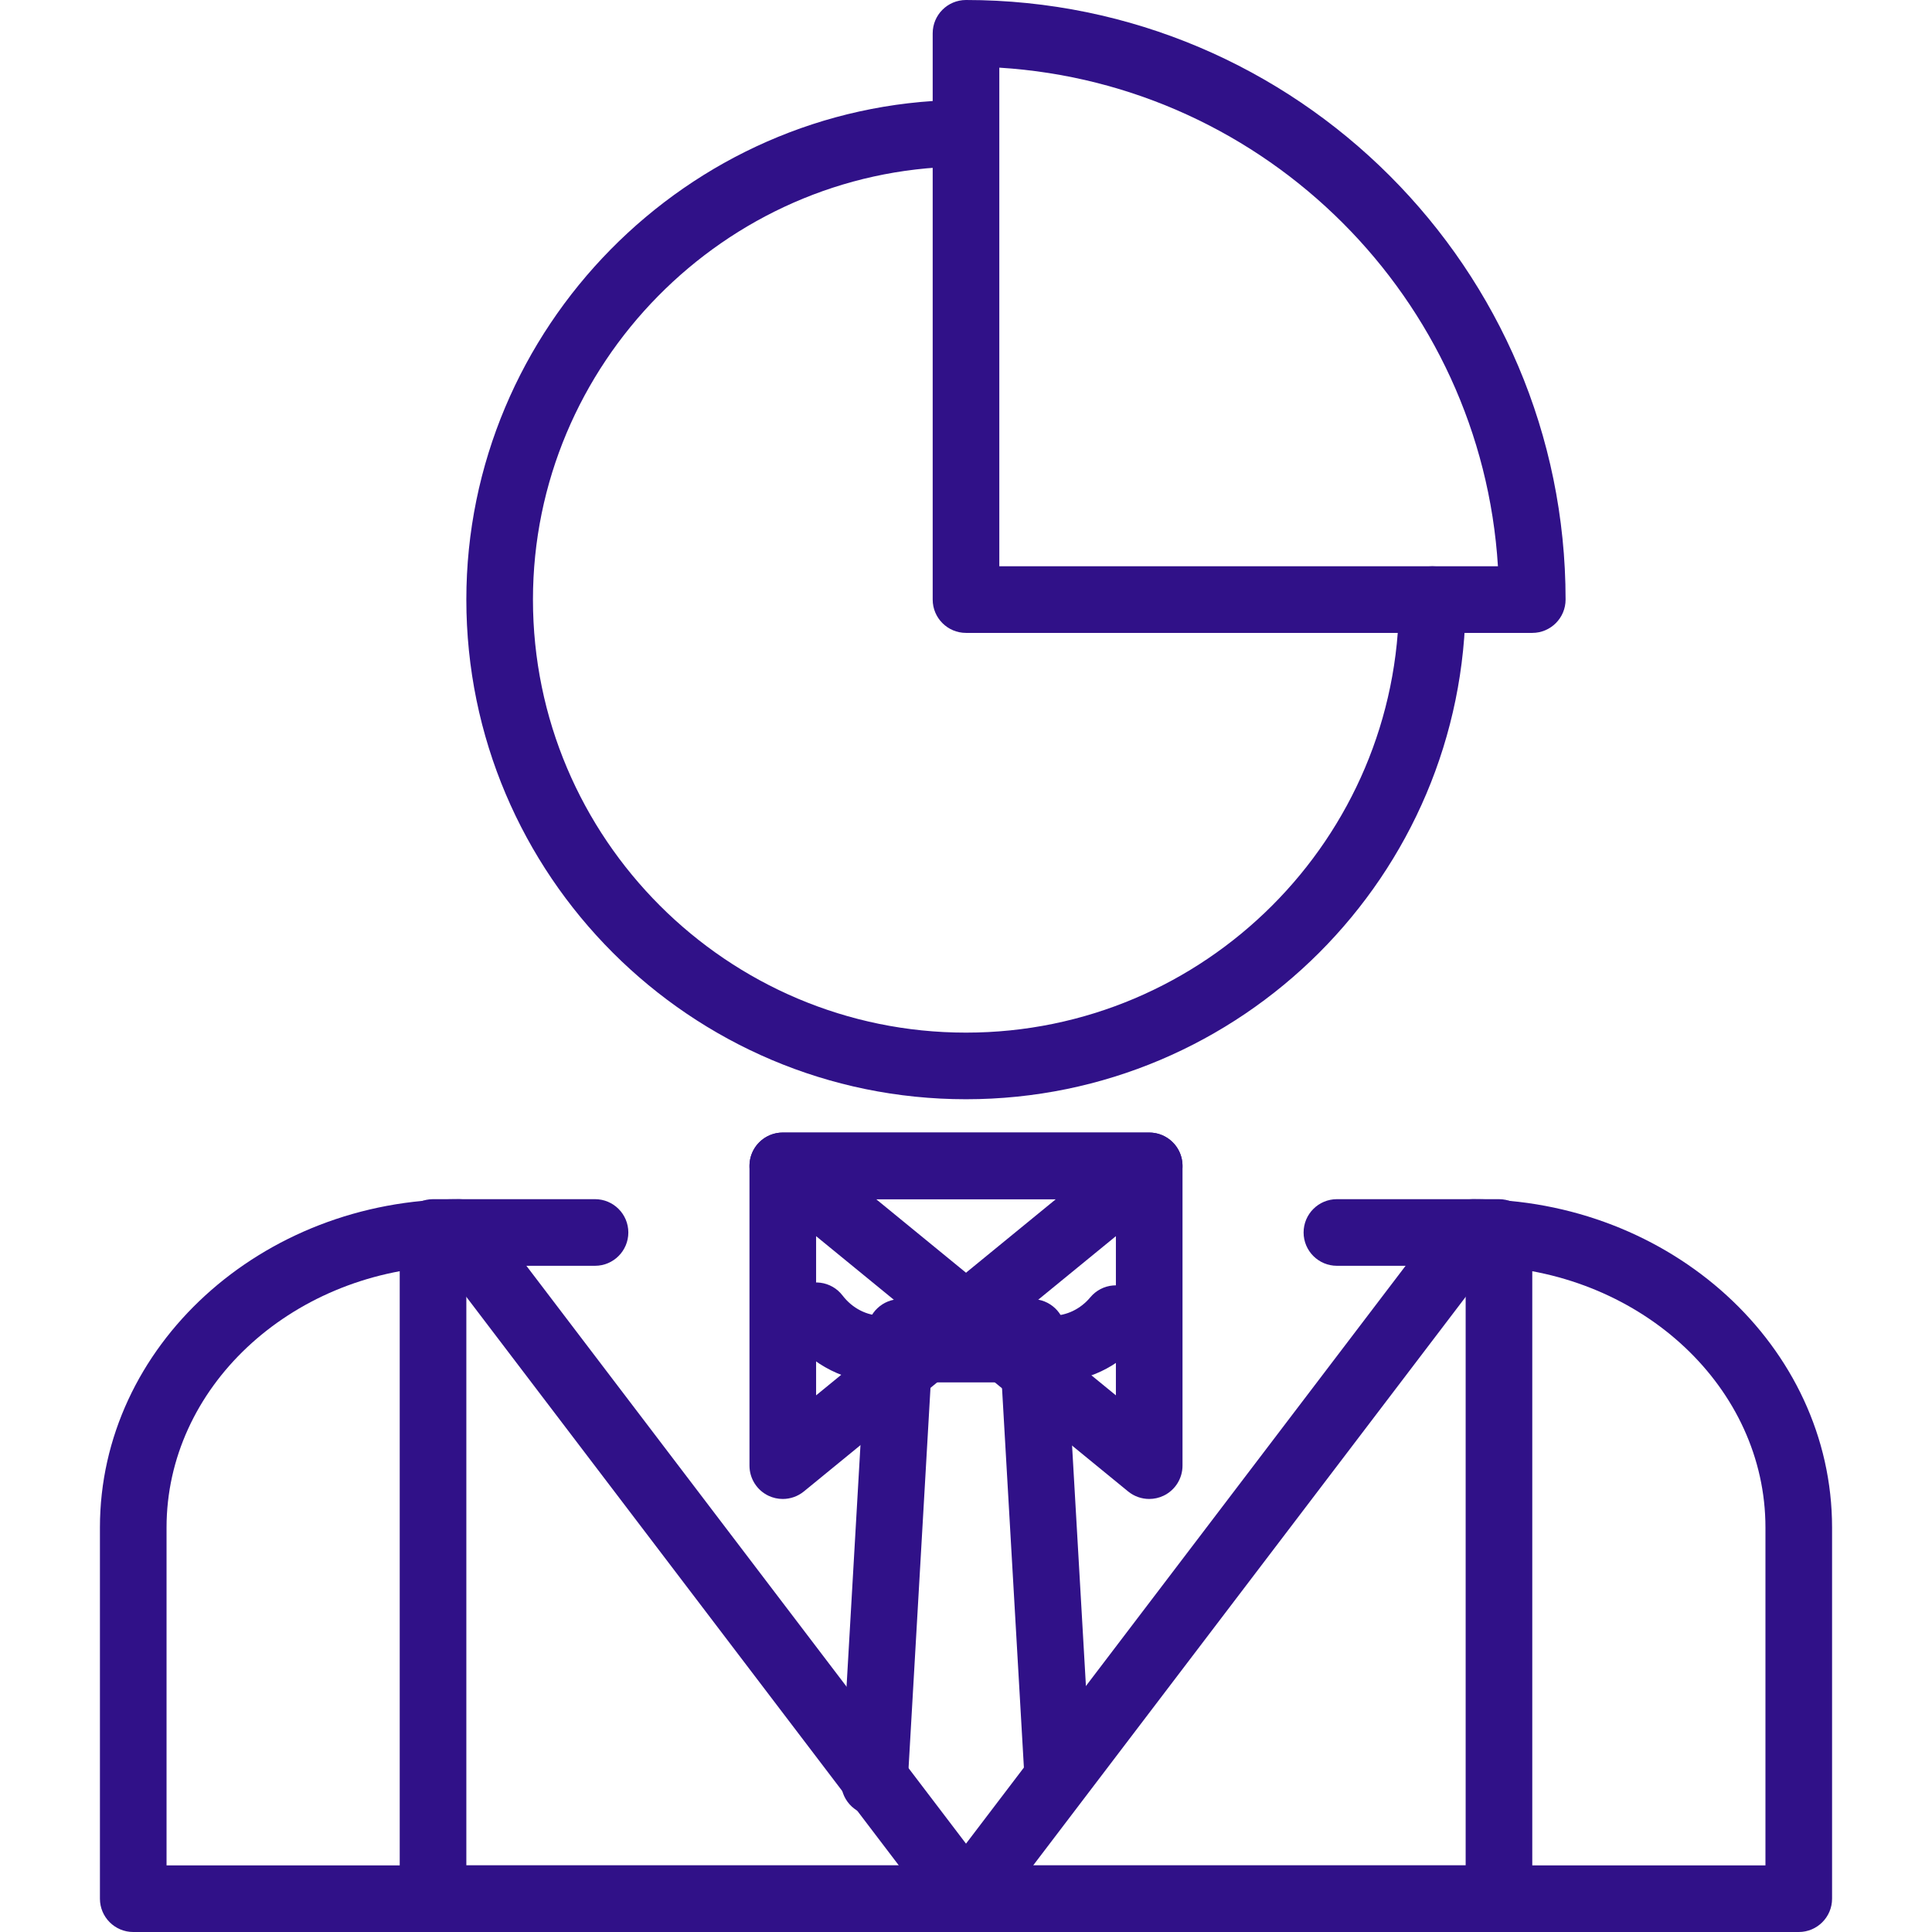 <?xml version="1.0"?>
<svg xmlns="http://www.w3.org/2000/svg" xmlns:xlink="http://www.w3.org/1999/xlink" version="1.1" id="Capa_1" x="0px" y="0px" viewBox="0 0 512 512" style="enable-background:new 0 0 512 512;" xml:space="preserve" width="512px" height="512px"><g><g>
	<g>
		<path d="M379.586,150.069c-4.873,0-8.828,3.955-8.828,8.828c0,63.281-51.482,114.759-114.759,114.759    s-114.759-51.478-114.759-114.759c0-62.349,50.701-113.827,113.024-114.745c4.873-0.071,8.766-4.083,8.695-8.956    c-0.075-4.833-4.012-8.7-8.828-8.7c-0.04,0-0.088,0-0.132,0c-71.909,1.064-130.414,60.456-130.414,132.401    c0,73.013,59.401,132.414,132.414,132.414s132.414-59.401,132.414-132.414C388.414,154.024,384.459,150.069,379.586,150.069z" data-original="#000000" class="active-path" data-old_color="#000000" fill="#301188"/>
	</g>
</g><g>
	<g>
		<path d="M256,0c-4.873,0-8.828,3.955-8.828,8.828v150.069c0,4.873,3.955,8.828,8.828,8.828h150.069    c4.873,0,8.828-3.955,8.828-8.828C414.897,71.278,343.618,0,256,0z M264.828,150.069V17.929    c70.863,4.392,127.748,61.277,132.14,132.14H264.828z" data-original="#000000" class="active-path" data-old_color="#000000" fill="#301188"/>
	</g>
</g><g>
	<g>
		<path d="M397.241,317.793h-42.946c-4.873,0-8.828,3.955-8.828,8.828s3.955,8.828,8.828,8.828h34.119v158.897H123.586V335.448    h34.101c4.873,0,8.828-3.955,8.828-8.828s-3.955-8.828-8.828-8.828h-42.929c-4.873,0-8.828,3.955-8.828,8.828v176.552    c0,4.873,3.955,8.828,8.828,8.828h282.483c4.873,0,8.828-3.955,8.828-8.828V326.621    C406.069,321.748,402.114,317.793,397.241,317.793z" data-original="#000000" class="active-path" data-old_color="#000000" fill="#301188"/>
	</g>
</g><g>
	<g>
		<path d="M390.307,317.793c-2.759,0-5.358,1.289-7.027,3.482L256,488.589L128.719,321.276c-1.673-2.194-4.268-3.482-7.027-3.482    c-52.498,0-95.21,39.031-95.21,87.009v98.37c0,4.873,3.955,8.828,8.828,8.828H476.69c4.873,0,8.828-3.955,8.828-8.828v-98.37    C485.517,356.824,442.805,317.793,390.307,317.793z M44.138,494.345v-89.543c0-36.952,32.486-67.249,73.26-69.252l120.797,158.795    H44.138z M467.862,494.345H273.805l120.797-158.791c40.775,1.999,73.26,32.296,73.26,69.248V494.345z" data-original="#000000" class="active-path" data-old_color="#000000" fill="#301188"/>
	</g>
</g><g>
	<g>
		<path d="M301.378,342.682c-3.743-3.125-9.309-2.631-12.434,1.121c-2.591,3.107-6.285,4.886-10.138,4.886h-44.999    c-4.074,0-7.909-1.955-10.522-5.367c-2.962-3.871-8.505-4.599-12.376-1.642c-3.871,2.966-4.604,8.505-1.642,12.376    c5.981,7.808,14.923,12.288,24.541,12.288h44.999c9.101,0,17.739-4.096,23.693-11.233    C305.62,351.373,305.121,345.803,301.378,342.682z" data-original="#000000" class="active-path" data-old_color="#000000" fill="#301188"/>
	</g>
</g><g>
	<g>
		<path d="M312.867,305.995c-1.254-3.513-4.586-5.857-8.316-5.857h-97.103c-4.873,0-8.828,3.955-8.828,8.828v79.448    c0,3.407,1.964,6.519,5.049,7.98c1.205,0.569,2.494,0.847,3.778,0.847c1.999,0,3.981-0.68,5.592-1.995l97.103-79.448    C313.031,313.437,314.121,309.513,312.867,305.995z M216.276,369.783v-51.99h63.545L216.276,369.783z" data-original="#000000" class="active-path" data-old_color="#000000" fill="#301188"/>
	</g>
</g><g>
	<g>
		<path d="M304.552,300.138h-97.103c-3.73,0-7.062,2.344-8.316,5.857c-1.254,3.518-0.163,7.442,2.723,9.803l97.103,79.448    c1.611,1.315,3.588,1.995,5.592,1.995c1.284,0,2.573-0.278,3.778-0.847c3.085-1.461,5.049-4.573,5.049-7.98v-79.448    C313.379,304.093,309.425,300.138,304.552,300.138z M295.724,369.783l-63.545-51.99h63.545V369.783z" data-original="#000000" class="active-path" data-old_color="#000000" fill="#301188"/>
	</g>
</g><g>
	<g>
		<path d="M289.09,469.526l-6.735-116.93c-0.269-4.67-4.136-8.32-8.814-8.32h-34.948c-4.679,0-8.541,3.65-8.81,8.32l-6.868,119.172    c-0.282,4.864,3.434,9.044,8.302,9.322c0.172,0.009,0.344,0.013,0.516,0.013c4.643,0,8.536-3.624,8.801-8.32l6.391-110.852h18.282    l6.259,108.61c0.278,4.868,4.387,8.536,9.322,8.307C285.652,478.57,289.368,474.394,289.09,469.526z" data-original="#000000" class="active-path" data-old_color="#000000" fill="#301188"/>
	</g>
</g></g> </svg>
